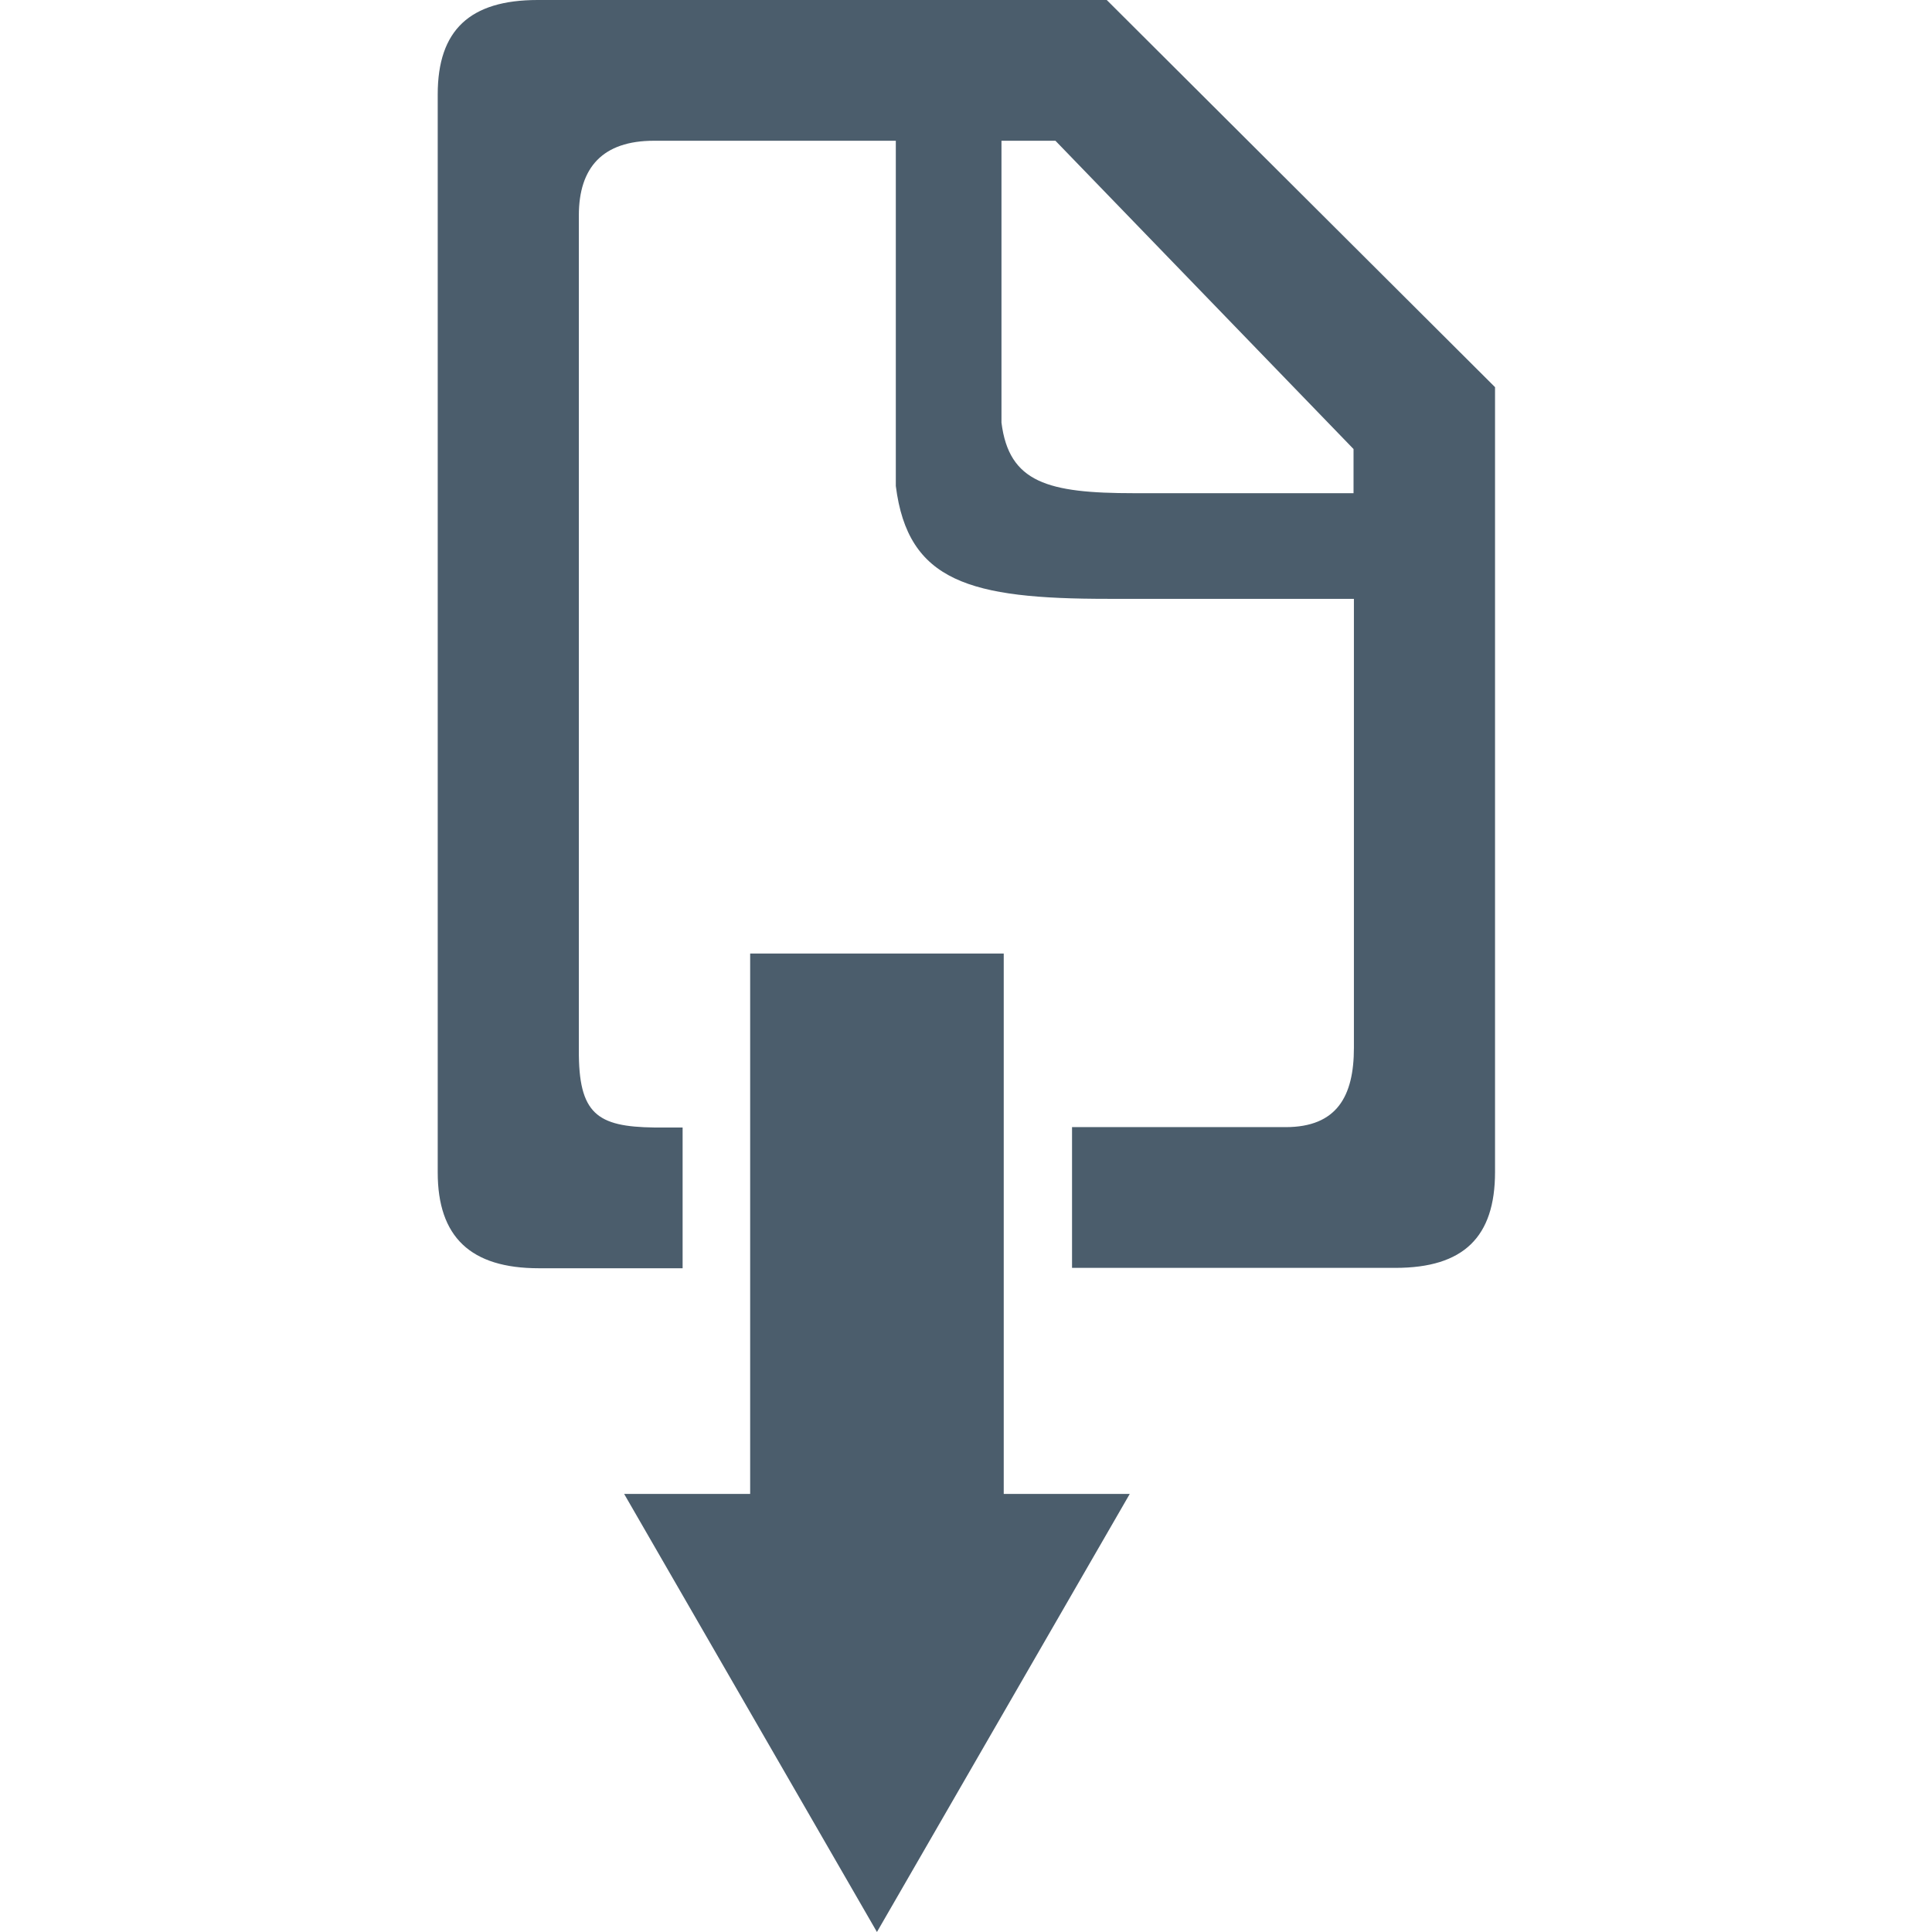 <?xml version="1.0" encoding="utf-8"?>
<!-- Generator: Adobe Illustrator 19.2.1, SVG Export Plug-In . SVG Version: 6.00 Build 0)  -->
<svg version="1.1" id="Livello_1" xmlns="http://www.w3.org/2000/svg" xmlns:xlink="http://www.w3.org/1999/xlink" x="0px" y="0px"
	 viewBox="0 0 512 512" enable-background="new 0 0 512 512" xml:space="preserve">
	 <style>
	 	path, g * {
			fill:#4b5d6c;
		}
	 </style>
<g>
	<path d="M293.3,0H142.5C124.5,0,116,8,116,25v285.7c0,17.1,8.7,25.4,26.8,25.4h38.1v-37.3h-7.5c-15.2-0.2-20.1-3.6-20-20.6V57.1
		c0-12.7,6.3-19.8,19.9-19.8h64.1l0,91.5c3.2,25.4,19.7,29.9,56.2,29.9h65.2v119c0,12.8-4.5,21-18.1,21h-56.6v37.3h85.7
		c18.1,0,26.4-8.2,26.4-25.4v-208L293.3,0z M358.7,130.7h-58.2c-22.8,0-33.1-2.8-35.1-18.7l0-74.7h14.3l79,81.7V130.7z"/>
	<polygon points="266,395.9 266,252.7 198.8,252.7 198.8,395.9 165.4,395.9 232.4,512 299.4,395.9 	"/>
</g>
</svg>
